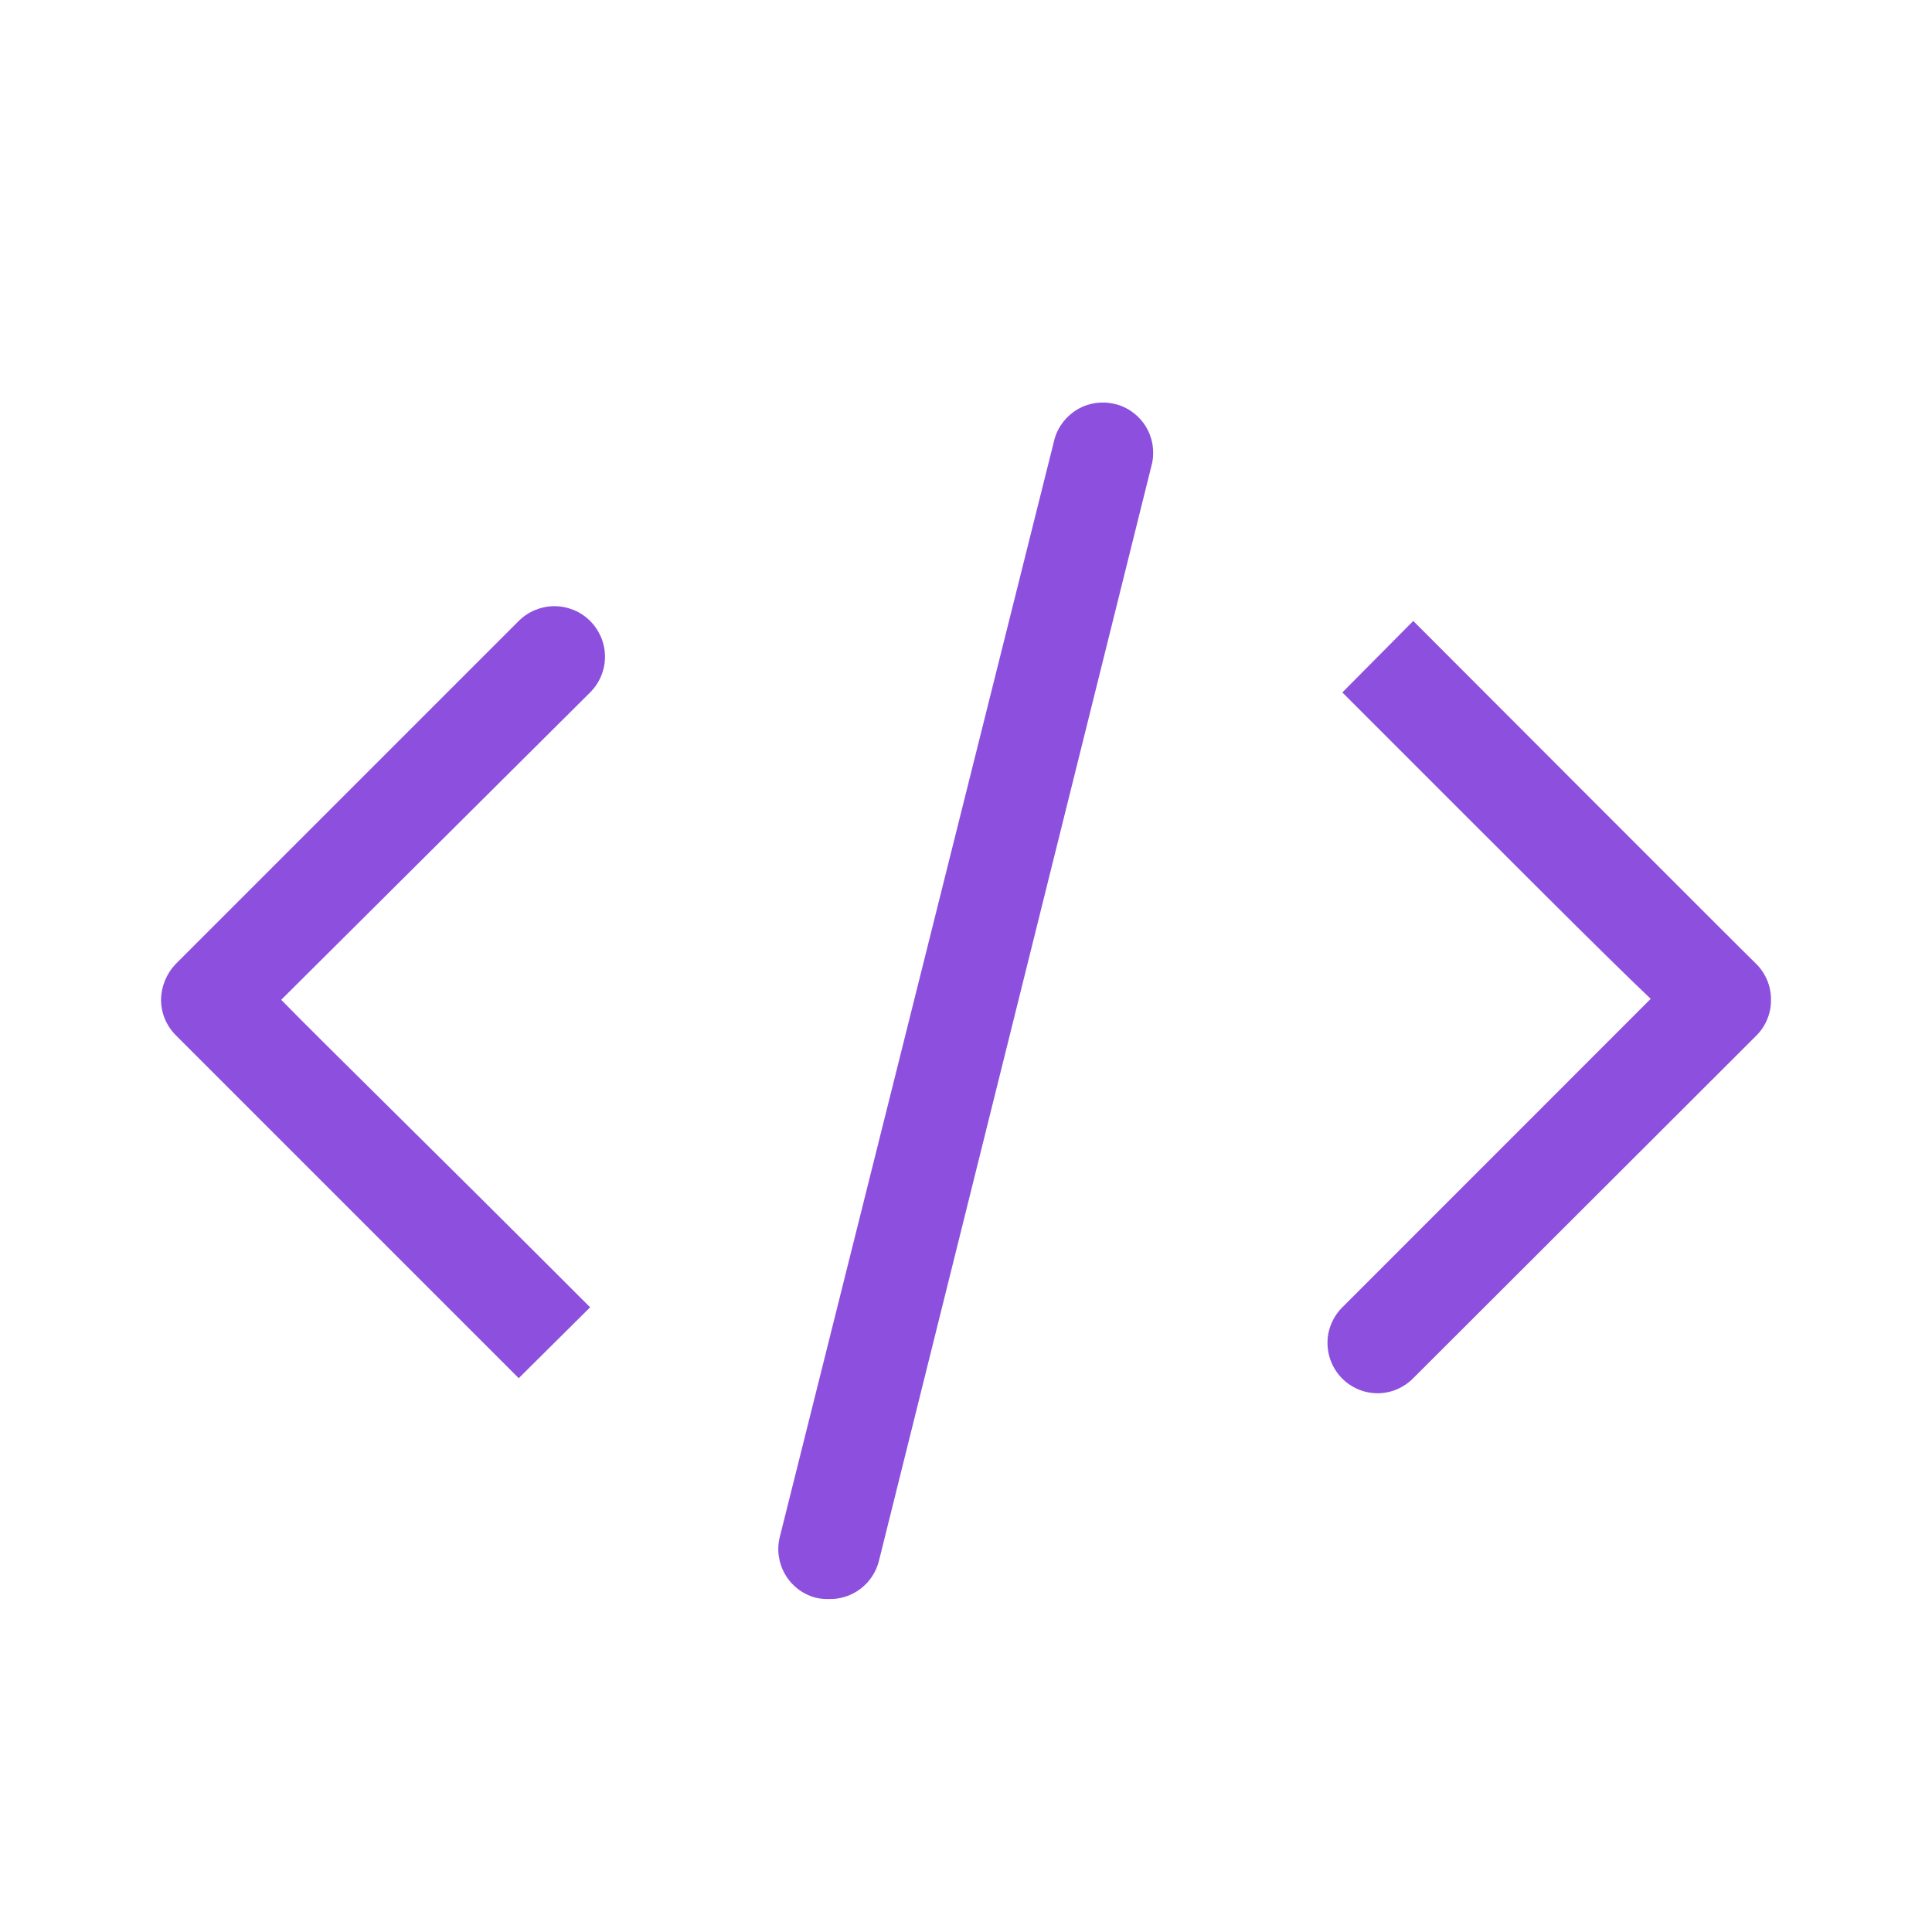 <svg width="20" height="20" viewBox="0 0 20 20" fill="none" xmlns="http://www.w3.org/2000/svg">
    <path d="M5.37 14.267L6.109 13.533C4.344 11.767 3.422 10.871 2.911 10.35L6.109 7.168C6.158 7.119 6.196 7.062 6.223 6.998C6.249 6.935 6.263 6.867 6.263 6.798C6.263 6.729 6.249 6.661 6.223 6.598C6.196 6.535 6.158 6.477 6.109 6.428C6.061 6.38 6.003 6.341 5.94 6.315C5.876 6.289 5.808 6.275 5.74 6.275C5.671 6.275 5.603 6.289 5.539 6.315C5.476 6.341 5.418 6.38 5.37 6.428L1.818 9.98C1.723 10.08 1.669 10.212 1.667 10.35C1.667 10.419 1.681 10.487 1.708 10.551C1.735 10.614 1.774 10.672 1.823 10.72L5.37 14.267Z" fill="#8D50DE"/>
    <path d="M18.182 9.98C18.13 9.934 14.63 6.428 14.63 6.428L13.896 7.168C15.656 8.928 16.578 9.855 17.088 10.34L13.896 13.533C13.823 13.605 13.773 13.698 13.752 13.799C13.732 13.899 13.742 14.004 13.781 14.1C13.82 14.195 13.886 14.277 13.971 14.334C14.057 14.392 14.157 14.423 14.26 14.423C14.329 14.423 14.398 14.409 14.461 14.382C14.524 14.355 14.582 14.316 14.63 14.267L18.182 10.72C18.231 10.671 18.269 10.614 18.295 10.55C18.321 10.487 18.334 10.419 18.333 10.35C18.334 10.282 18.321 10.214 18.295 10.15C18.269 10.087 18.231 10.029 18.182 9.98Z" fill="#8D50DE"/>
    <path d="M8.578 16.553C8.697 16.557 8.814 16.519 8.908 16.447C9.003 16.375 9.07 16.273 9.099 16.157L11.927 4.793C11.954 4.661 11.93 4.524 11.858 4.41C11.786 4.296 11.673 4.214 11.542 4.182C11.411 4.15 11.273 4.169 11.157 4.236C11.04 4.304 10.954 4.414 10.917 4.543L8.073 15.908C8.039 16.039 8.059 16.179 8.127 16.297C8.195 16.415 8.306 16.501 8.438 16.538C8.483 16.549 8.531 16.555 8.578 16.553Z" fill="#8D50DE"/>
</svg>
